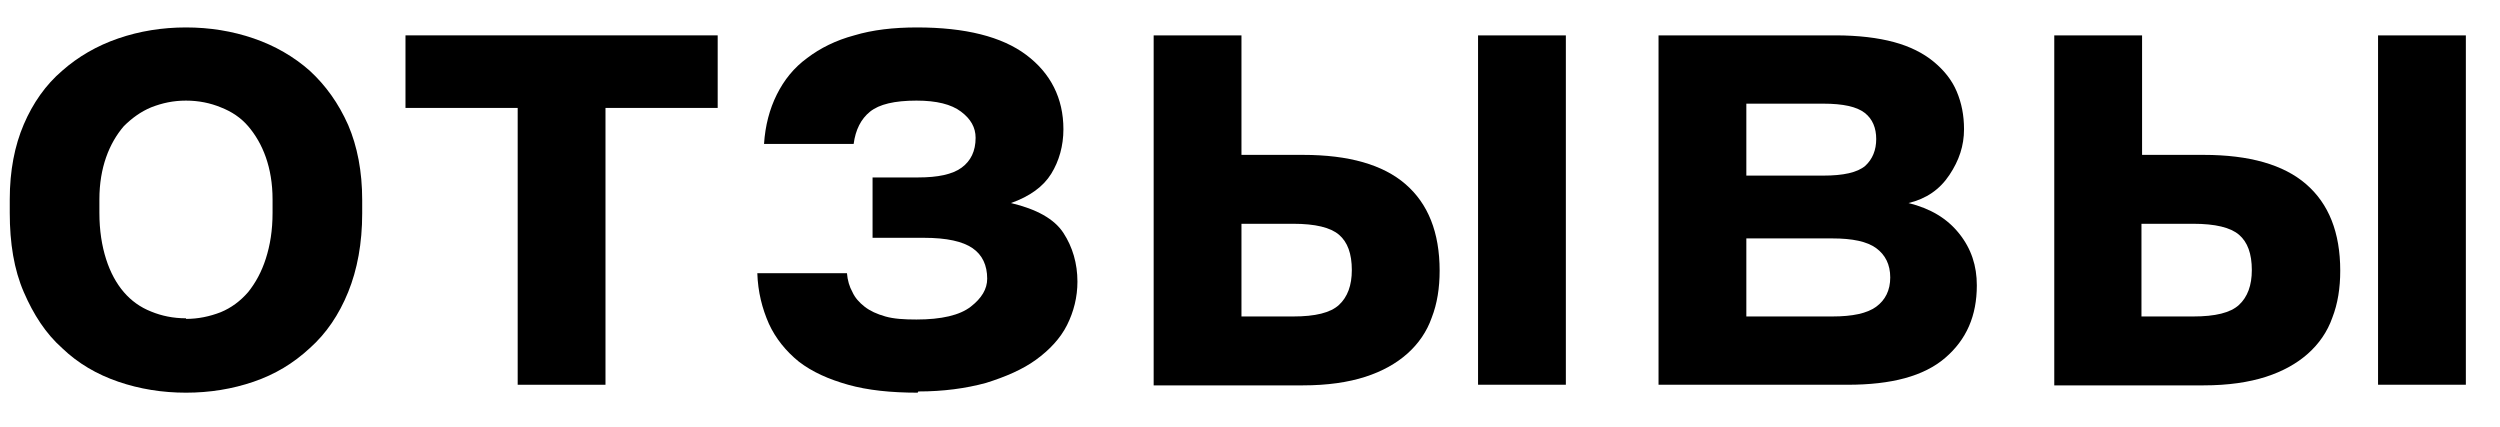 <?xml version="1.0" encoding="UTF-8"?> <svg xmlns="http://www.w3.org/2000/svg" width="41" height="7" viewBox="0 0 41 7" fill="none"><path d="M3.05 6.44C2.66 6.44 2.29 6.38 1.94 6.26C1.59 6.14 1.28 5.96 1.02 5.71C0.75 5.47 0.55 5.16 0.39 4.79C0.23 4.42 0.16 3.99 0.16 3.49V3.27C0.16 2.8 0.24 2.39 0.39 2.04C0.54 1.69 0.75 1.39 1.02 1.16C1.28 0.93 1.59 0.75 1.94 0.63C2.29 0.51 2.66 0.45 3.05 0.45C3.44 0.45 3.81 0.51 4.16 0.63C4.51 0.75 4.82 0.93 5.08 1.16C5.34 1.4 5.55 1.69 5.71 2.05C5.86 2.4 5.94 2.81 5.94 3.28V3.5C5.94 3.99 5.86 4.42 5.71 4.79C5.56 5.16 5.35 5.47 5.08 5.71C4.81 5.96 4.51 6.14 4.16 6.26C3.81 6.38 3.44 6.44 3.05 6.44ZM3.05 5.23C3.25 5.23 3.44 5.19 3.62 5.12C3.79 5.05 3.94 4.94 4.07 4.79C4.19 4.64 4.29 4.46 4.36 4.24C4.43 4.02 4.47 3.78 4.47 3.49V3.27C4.47 3.01 4.43 2.78 4.36 2.58C4.29 2.38 4.19 2.21 4.07 2.07C3.95 1.93 3.8 1.83 3.62 1.76C3.45 1.69 3.26 1.65 3.05 1.65C2.84 1.65 2.66 1.69 2.48 1.76C2.31 1.83 2.16 1.94 2.03 2.07C1.91 2.21 1.81 2.38 1.74 2.58C1.67 2.78 1.63 3.01 1.63 3.27V3.49C1.63 3.78 1.67 4.03 1.74 4.25C1.81 4.47 1.91 4.65 2.03 4.79C2.15 4.93 2.3 5.04 2.48 5.11C2.65 5.18 2.84 5.22 3.05 5.22V5.23Z" fill="black"></path><path d="M8.49 6.31V1.77H6.65V0.58H11.77V1.77H9.93V6.31H8.49Z" fill="black"></path><path d="M15.05 6.44C14.61 6.44 14.23 6.4 13.91 6.31C13.59 6.22 13.32 6.1 13.1 5.93C12.89 5.76 12.72 5.55 12.61 5.31C12.5 5.06 12.43 4.79 12.42 4.48H13.89C13.9 4.6 13.93 4.7 13.98 4.79C14.02 4.88 14.09 4.96 14.18 5.03C14.27 5.1 14.38 5.15 14.52 5.19C14.66 5.23 14.83 5.24 15.03 5.24C15.44 5.24 15.74 5.17 15.92 5.03C16.1 4.89 16.19 4.74 16.19 4.57C16.19 4.35 16.11 4.18 15.95 4.07C15.79 3.96 15.53 3.9 15.15 3.9H14.31V2.91H15.06C15.38 2.91 15.62 2.86 15.77 2.75C15.92 2.64 16 2.48 16 2.26C16 2.09 15.92 1.95 15.76 1.83C15.6 1.71 15.36 1.65 15.03 1.65C14.67 1.65 14.42 1.71 14.27 1.83C14.12 1.95 14.03 2.13 14 2.36H12.53C12.55 2.06 12.62 1.79 12.74 1.55C12.86 1.31 13.02 1.11 13.24 0.95C13.45 0.79 13.71 0.66 14.01 0.58C14.31 0.49 14.65 0.45 15.04 0.45C15.83 0.45 16.43 0.6 16.83 0.9C17.23 1.2 17.44 1.61 17.44 2.12C17.44 2.39 17.37 2.64 17.24 2.85C17.11 3.06 16.89 3.22 16.58 3.33C17 3.43 17.29 3.59 17.44 3.82C17.59 4.05 17.67 4.32 17.67 4.62C17.67 4.87 17.61 5.11 17.5 5.33C17.39 5.55 17.21 5.74 16.99 5.9C16.77 6.06 16.49 6.18 16.17 6.28C15.84 6.37 15.47 6.42 15.06 6.42L15.05 6.44Z" fill="black"></path><path d="M18.92 6.31V0.58H20.36V2.54H21.37C22.12 2.54 22.68 2.7 23.05 3.02C23.42 3.34 23.61 3.81 23.61 4.44C23.61 4.72 23.57 4.98 23.48 5.21C23.4 5.44 23.26 5.64 23.08 5.8C22.9 5.96 22.67 6.09 22.39 6.18C22.11 6.27 21.77 6.32 21.37 6.32H18.92V6.31ZM20.36 5.19H21.21C21.57 5.19 21.82 5.13 21.96 5C22.1 4.87 22.17 4.68 22.17 4.43C22.17 4.16 22.1 3.97 21.96 3.85C21.82 3.73 21.57 3.67 21.21 3.67H20.36V5.2V5.19ZM24.24 6.31V0.58H25.68V6.31H24.24Z" fill="black"></path><path d="M27.2 6.31V0.58H30.1C30.48 0.58 30.8 0.62 31.06 0.69C31.32 0.76 31.54 0.87 31.71 1.01C31.88 1.15 32.01 1.31 32.09 1.5C32.17 1.69 32.21 1.89 32.21 2.12C32.21 2.39 32.13 2.63 31.97 2.87C31.81 3.11 31.59 3.26 31.3 3.33C31.66 3.42 31.93 3.58 32.13 3.83C32.33 4.08 32.42 4.36 32.42 4.68C32.42 5.18 32.25 5.57 31.9 5.87C31.55 6.17 31.02 6.31 30.3 6.31H27.18H27.2ZM28.64 2.88H29.9C30.23 2.88 30.46 2.83 30.59 2.72C30.71 2.61 30.77 2.46 30.77 2.28C30.77 2.1 30.71 1.95 30.58 1.85C30.45 1.75 30.23 1.7 29.9 1.7H28.64V2.89V2.88ZM28.64 5.19H30.05C30.38 5.19 30.62 5.14 30.77 5.03C30.92 4.92 31 4.76 31 4.55C31 4.34 30.92 4.18 30.77 4.07C30.62 3.96 30.38 3.91 30.05 3.91H28.64V5.18V5.19Z" fill="black"></path><path d="M33.69 6.31V0.58H35.13V2.54H36.14C36.89 2.54 37.45 2.7 37.82 3.02C38.19 3.34 38.38 3.81 38.38 4.44C38.38 4.72 38.34 4.98 38.25 5.21C38.17 5.44 38.03 5.64 37.85 5.8C37.67 5.96 37.44 6.09 37.16 6.18C36.88 6.27 36.54 6.32 36.14 6.32H33.69V6.31ZM35.12 5.19H35.97C36.33 5.19 36.58 5.13 36.72 5C36.86 4.87 36.93 4.68 36.93 4.43C36.93 4.16 36.86 3.97 36.72 3.85C36.58 3.73 36.33 3.67 35.97 3.67H35.12V5.2V5.19ZM39 6.31V0.58H40.44V6.31H39Z" fill="black"></path></svg> 